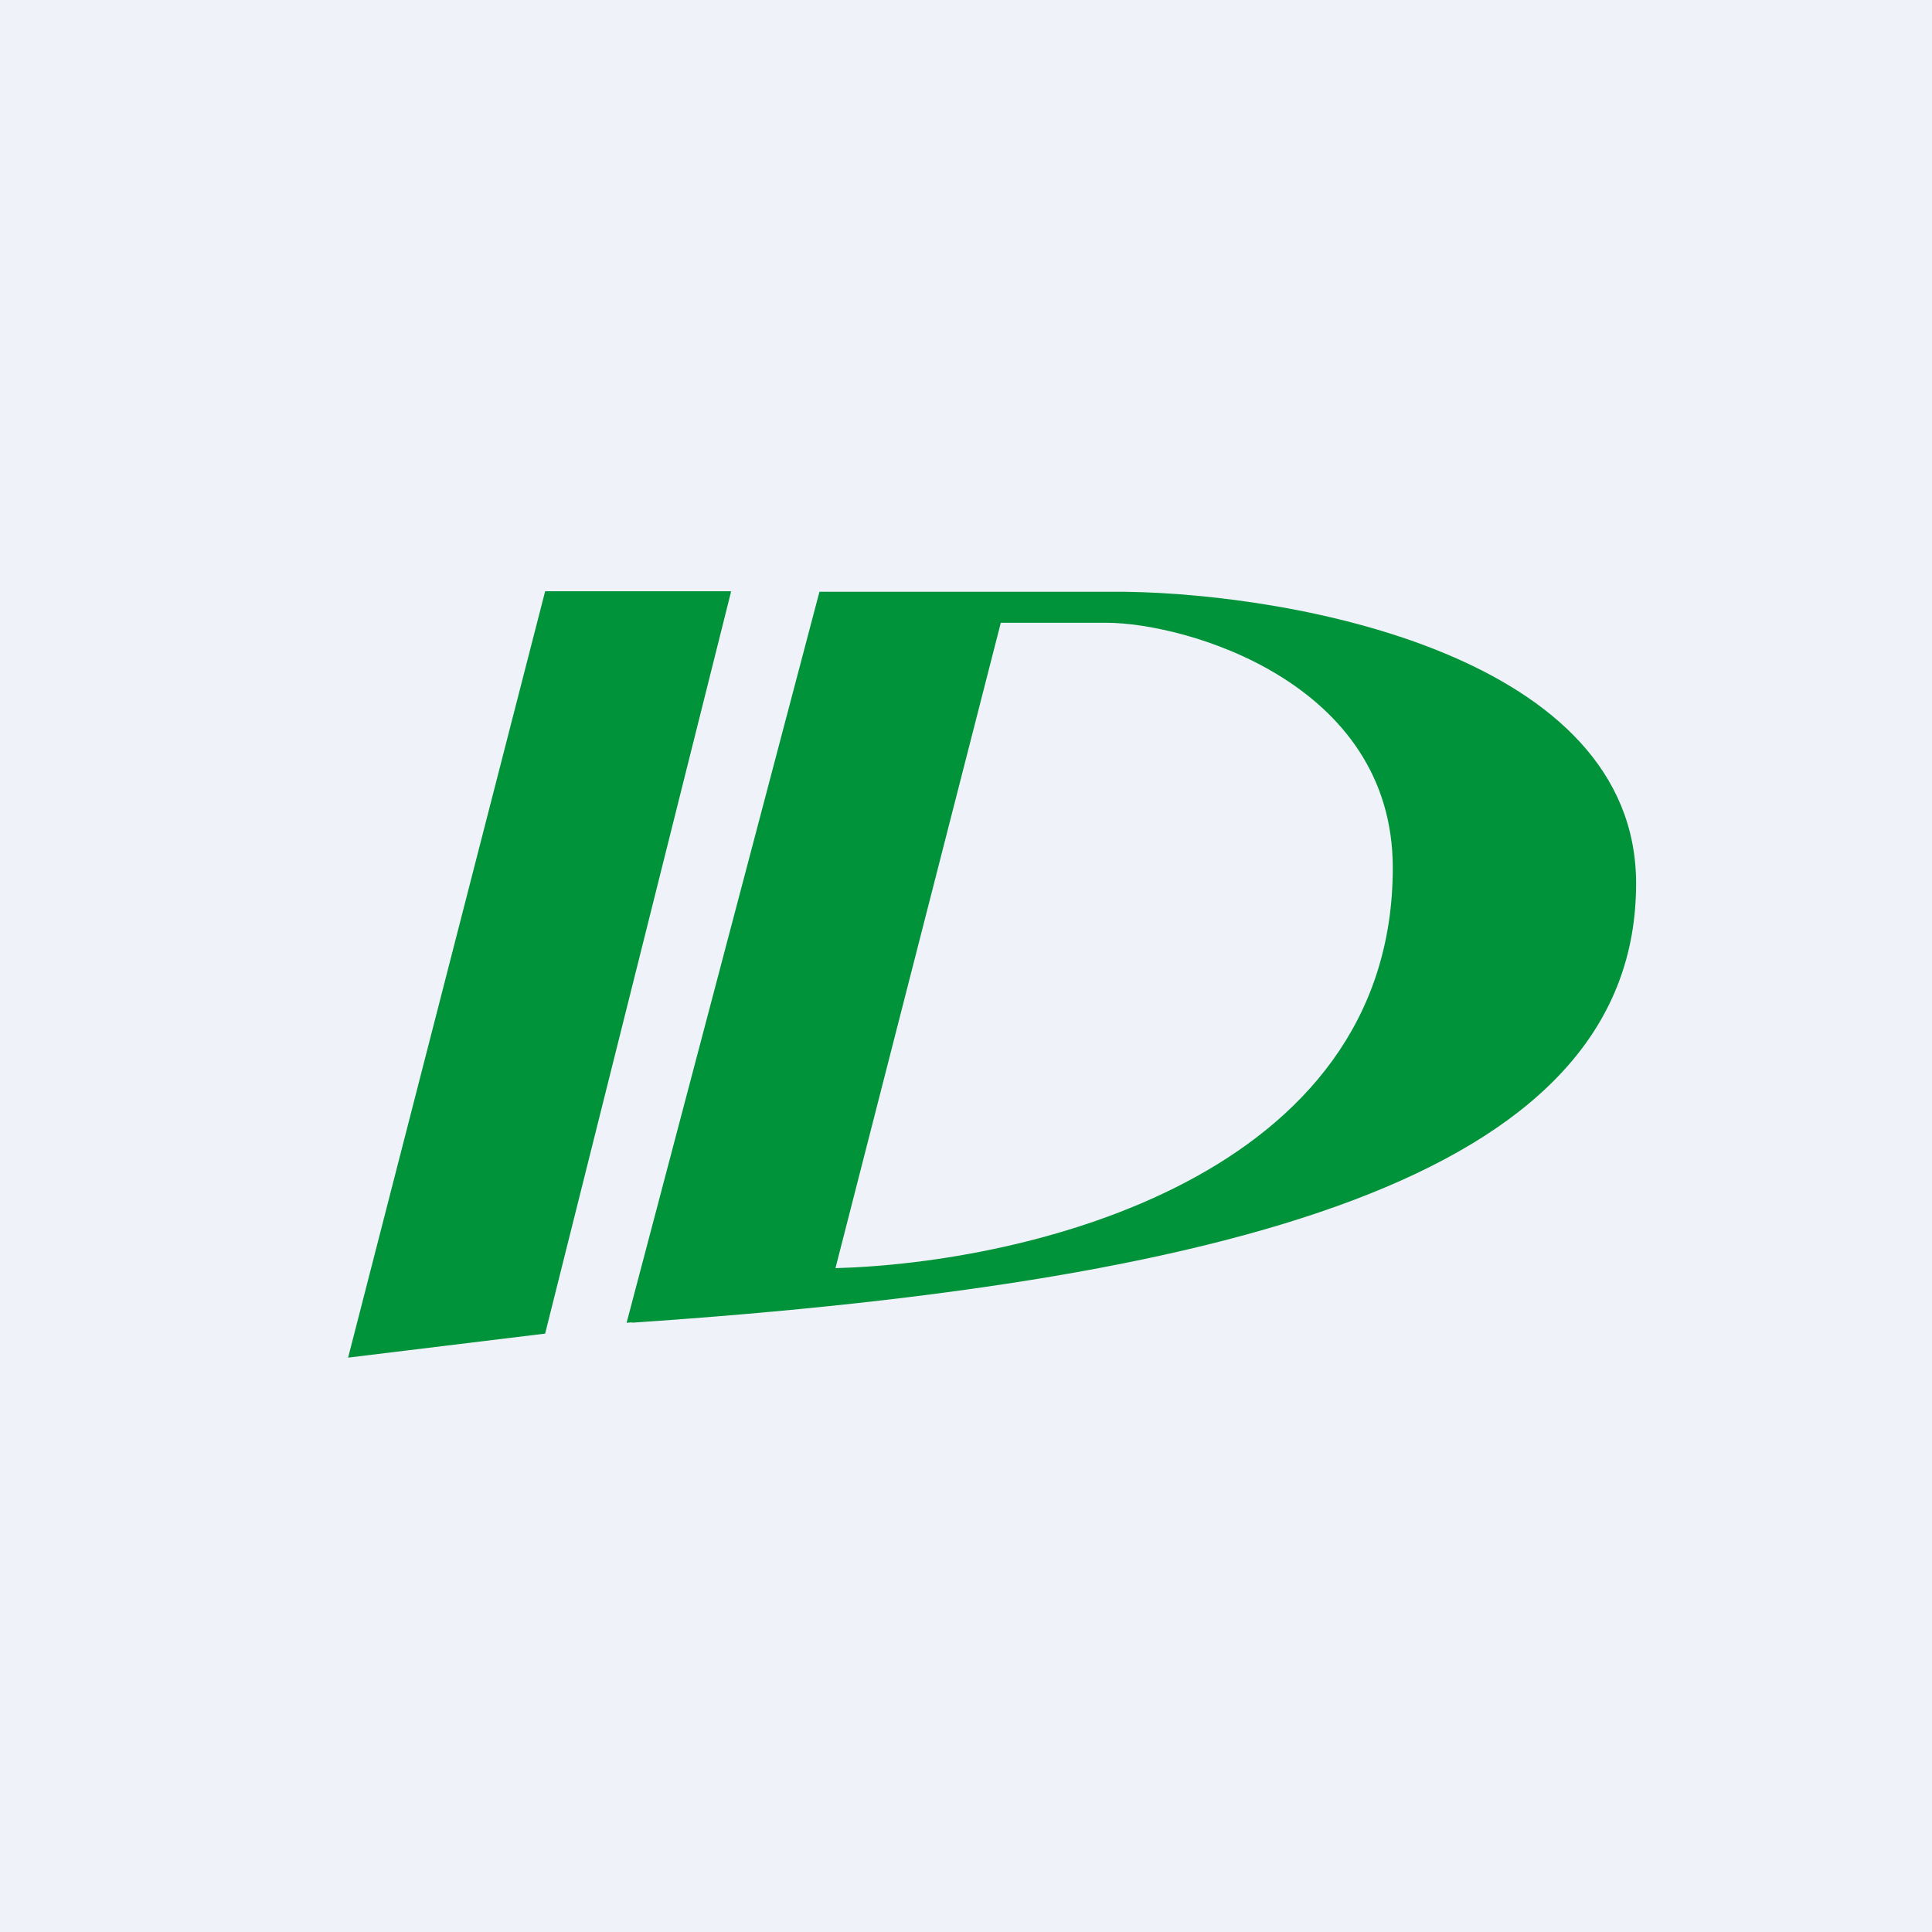 <?xml version="1.0" encoding="UTF-8"?>
<!-- generated by Finnhub -->
<svg viewBox="0 0 55.5 55.5" xmlns="http://www.w3.org/2000/svg">
<path d="M 0,0 H 55.5 V 55.5 H 0 Z" fill="rgb(239, 242, 248)"/>
<path d="M 20.99,16.985 H 15.66 L 10,39 L 15.66,38.31 L 21,17 Z M 23.54,17 H 32.34 C 37.22,17.07 47,18.85 47,25.38 C 47,33.53 36.25,36.78 18.11,38 L 18.19,37.98 L 18,38 L 23.54,17 Z M 24,36.43 C 29.49,36.28 40.01,33.83 40.01,24.93 C 40.01,19.57 34.02,17.89 31.78,17.89 H 28.75 L 24,36.43 Z" fill="rgb(1, 147, 58)"/>
</svg>
